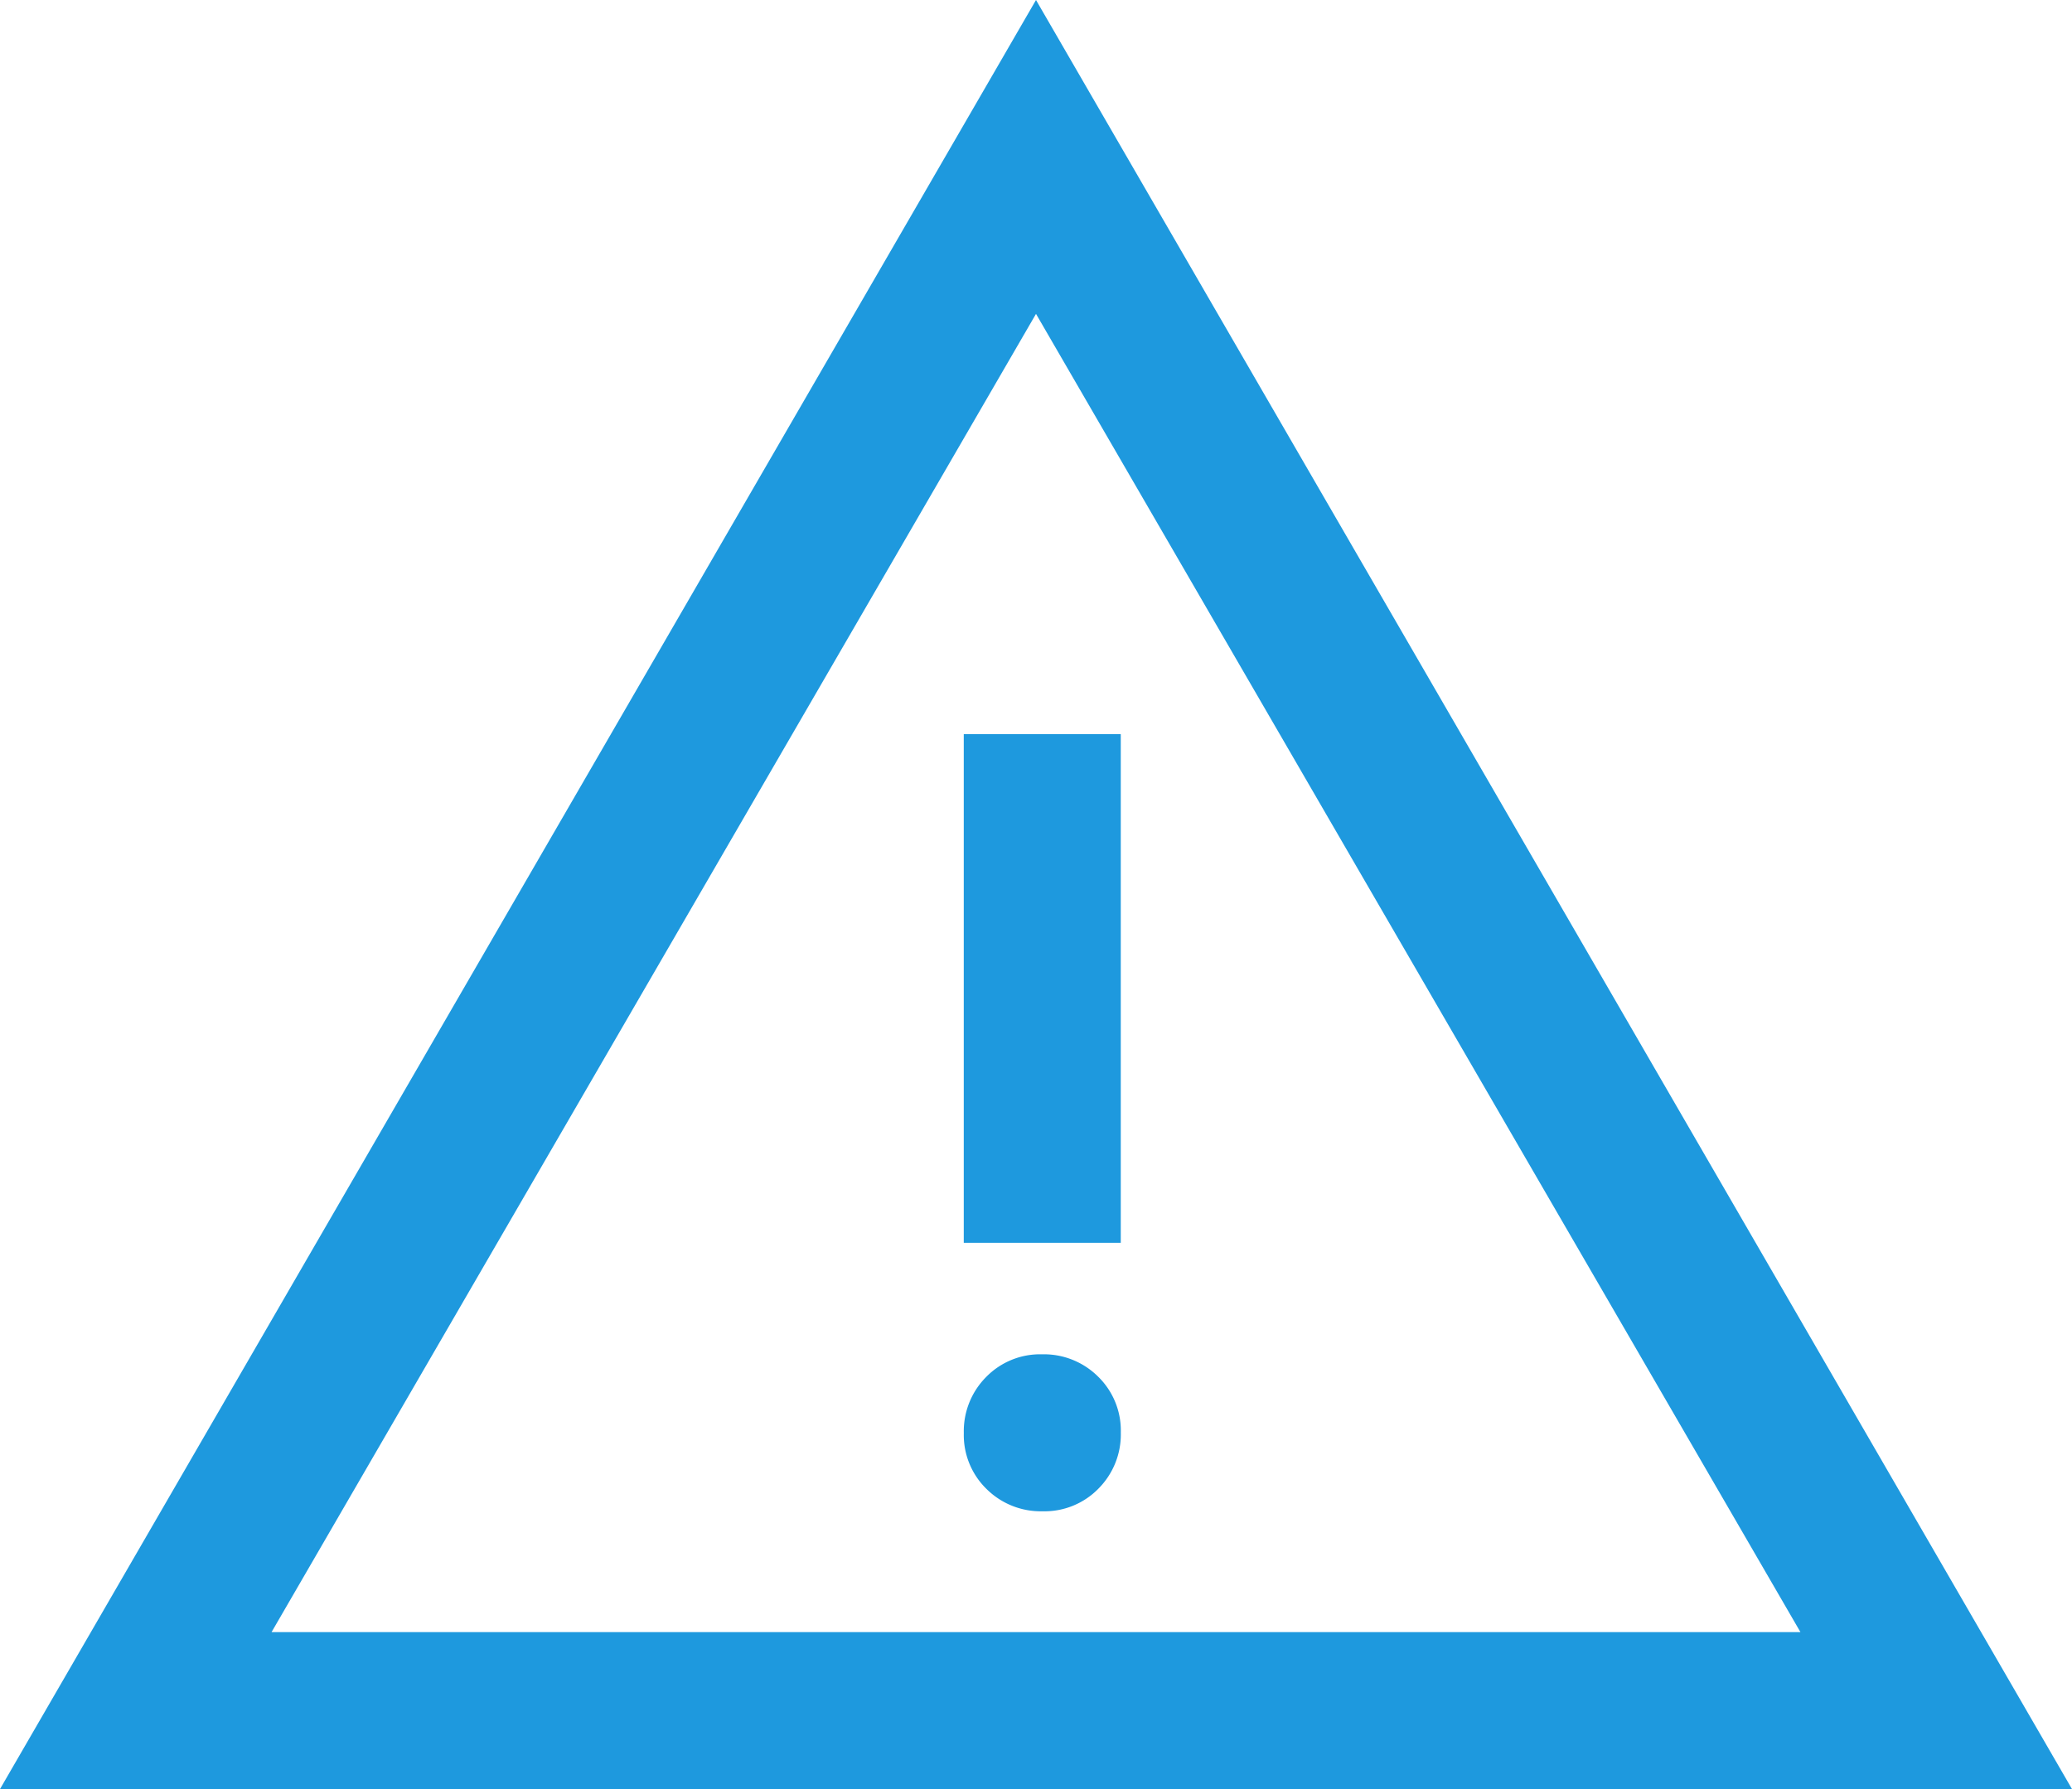 <svg xmlns="http://www.w3.org/2000/svg" width="43.17" height="37.283" viewBox="0 0 43.17 37.283">
  <path id="warning_40dp_1E99DE_FILL0_wght400_GRAD0_opsz40" d="M40-842.717,61.585-880,83.17-842.717Zm5.658-3.271H77.512L61.585-873.459Zm16.064-2.518a1.569,1.569,0,0,0,1.164-.472,1.6,1.6,0,0,0,.466-1.169,1.569,1.569,0,0,0-.472-1.164,1.6,1.6,0,0,0-1.169-.466,1.569,1.569,0,0,0-1.164.472,1.6,1.6,0,0,0-.466,1.169,1.569,1.569,0,0,0,.472,1.164A1.6,1.6,0,0,0,61.721-848.506ZM60.08-854.1h3.271v-10.6H60.08v10.6ZM61.585-859.723Z" transform="translate(-40 880)" fill="#1e99de"/>
</svg>
